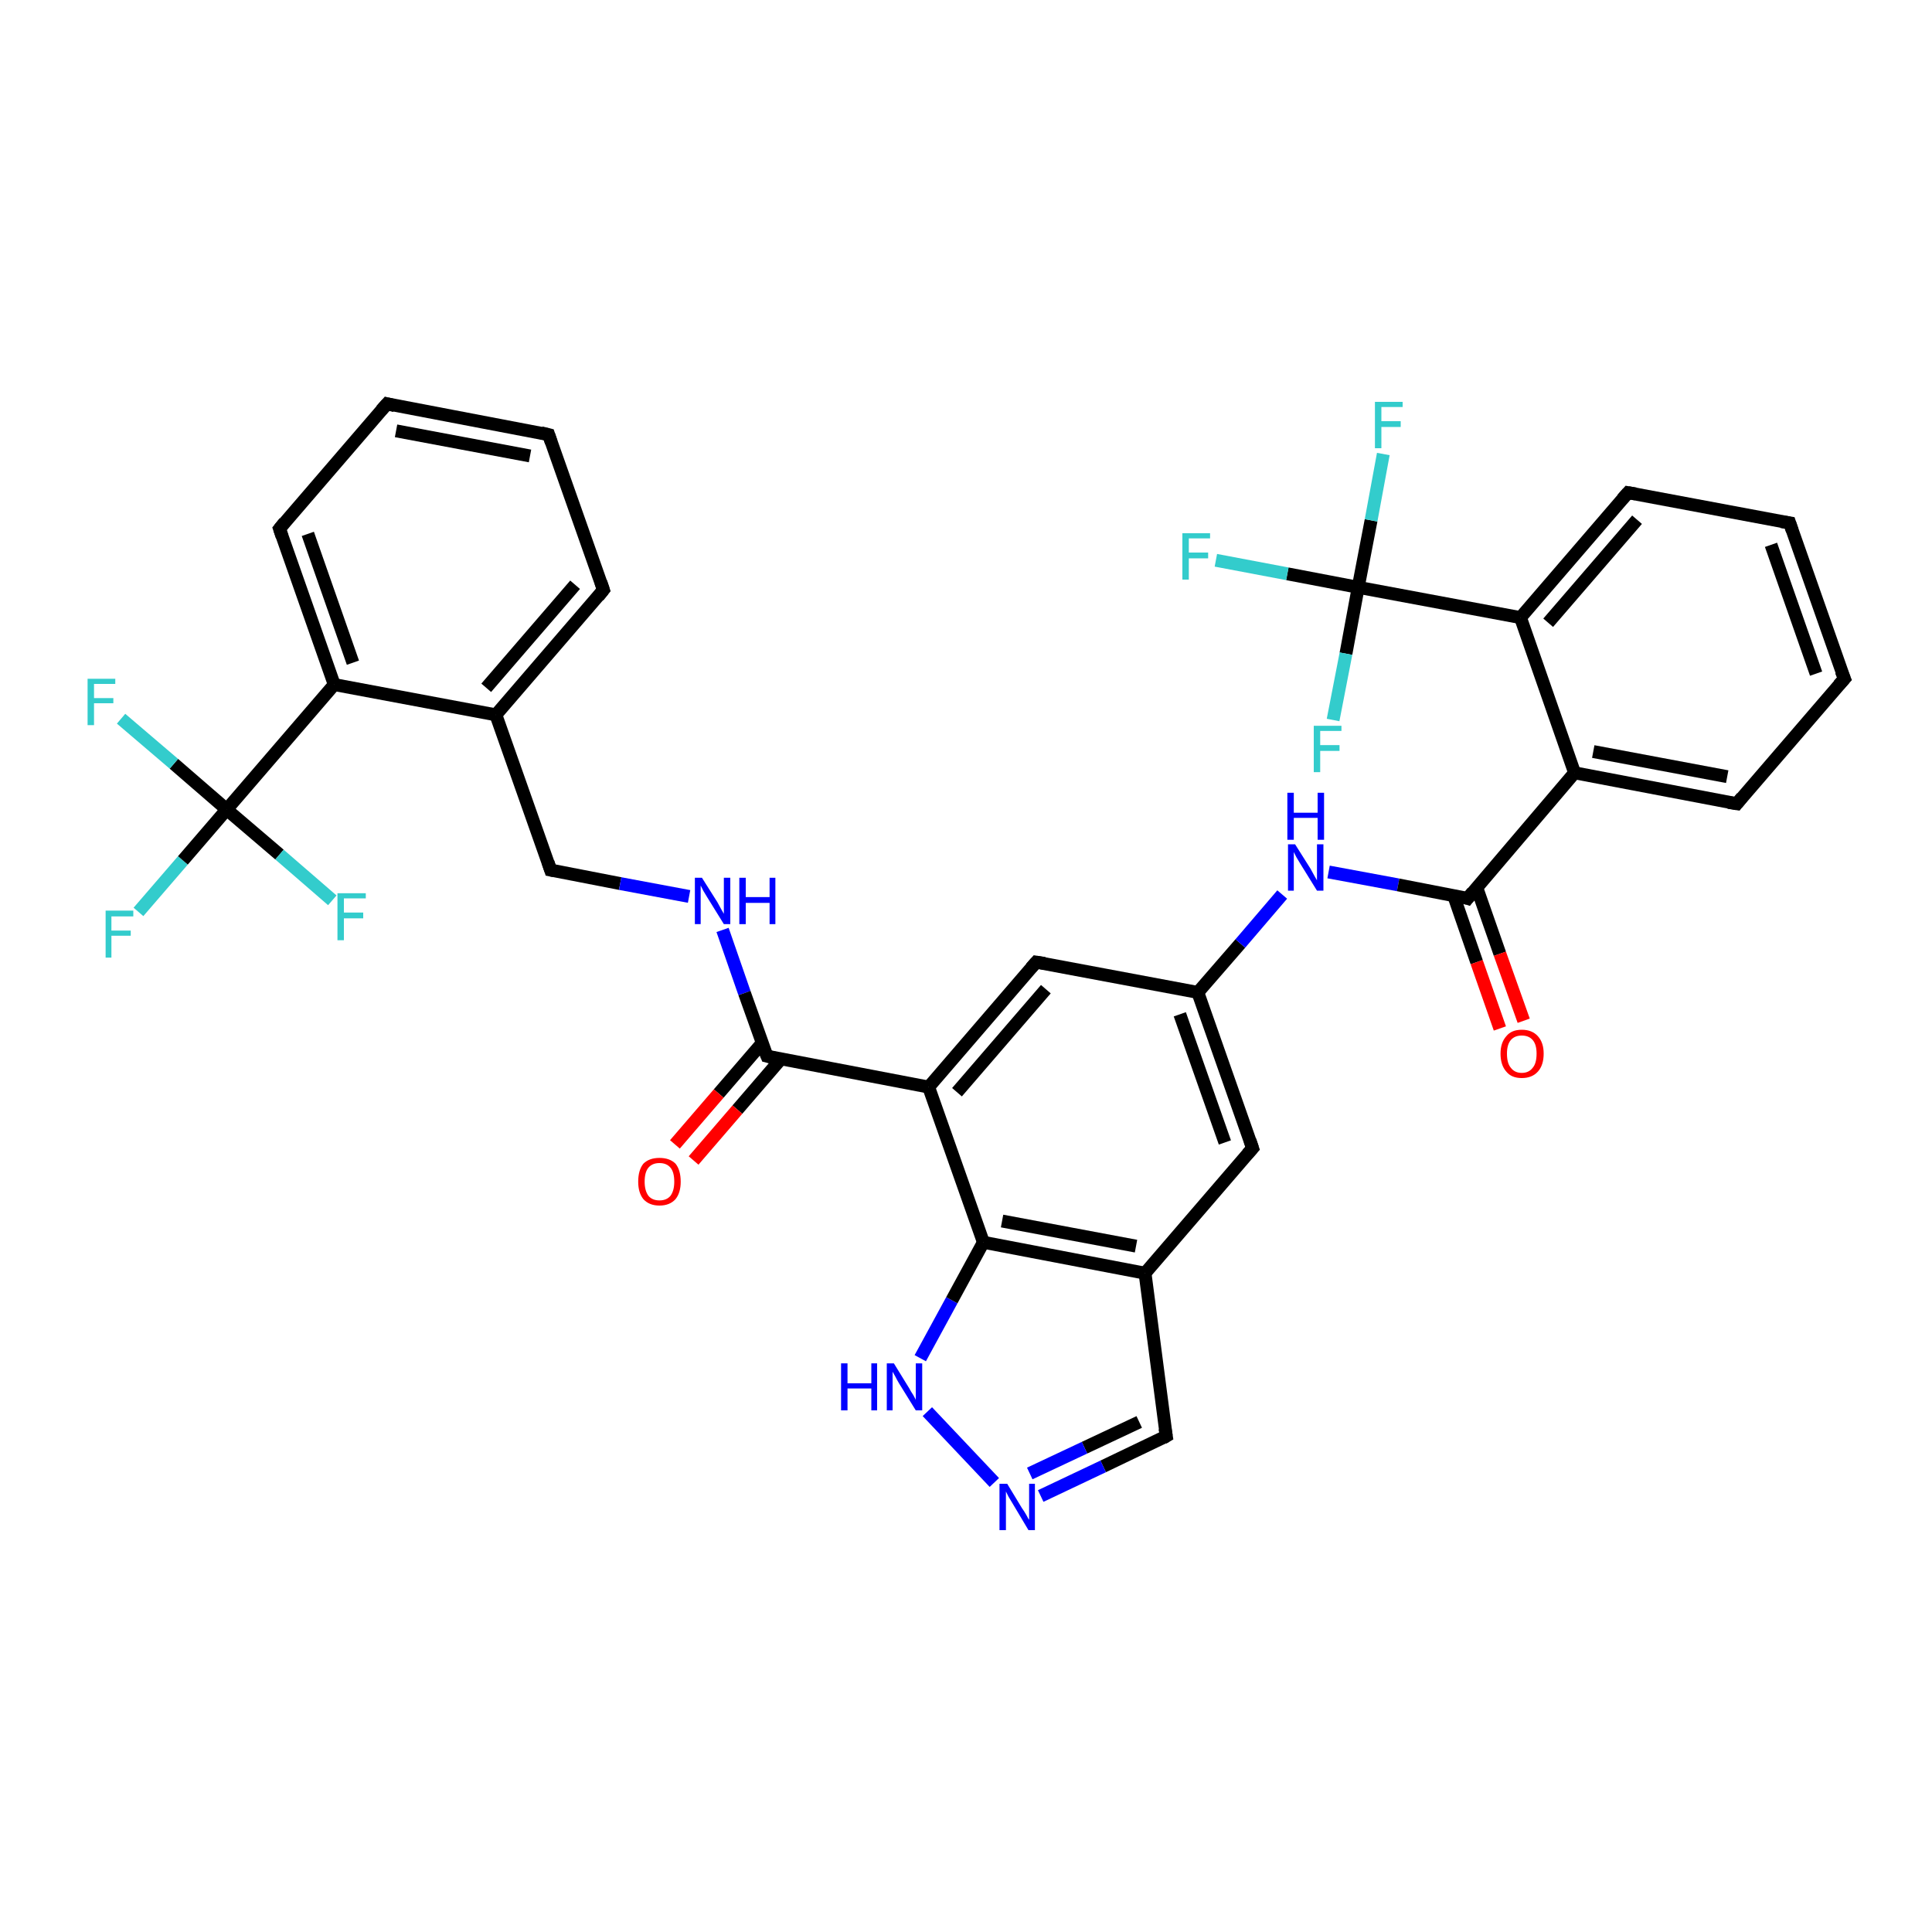 <?xml version='1.0' encoding='iso-8859-1'?>
<svg version='1.1' baseProfile='full'
              xmlns='http://www.w3.org/2000/svg'
                      xmlns:rdkit='http://www.rdkit.org/xml'
                      xmlns:xlink='http://www.w3.org/1999/xlink'
                  xml:space='preserve'
width='300px' height='300px' viewBox='0 0 300 300'>
<!-- END OF HEADER -->
<rect style='opacity:1.0;fill:#FFFFFF;stroke:none' width='300.0' height='300.0' x='0.0' y='0.0'> </rect>
<path class='bond-0 atom-0 atom-1' d='M 21.5,141.6 L 28.4,133.6' style='fill:none;fill-rule:evenodd;stroke:#33CCCC;stroke-width:2.0px;stroke-linecap:butt;stroke-linejoin:miter;stroke-opacity:1' />
<path class='bond-0 atom-0 atom-1' d='M 28.4,133.6 L 35.2,125.7' style='fill:none;fill-rule:evenodd;stroke:#000000;stroke-width:2.0px;stroke-linecap:butt;stroke-linejoin:miter;stroke-opacity:1' />
<path class='bond-1 atom-1 atom-2' d='M 35.2,125.7 L 27.0,118.6' style='fill:none;fill-rule:evenodd;stroke:#000000;stroke-width:2.0px;stroke-linecap:butt;stroke-linejoin:miter;stroke-opacity:1' />
<path class='bond-1 atom-1 atom-2' d='M 27.0,118.6 L 18.8,111.6' style='fill:none;fill-rule:evenodd;stroke:#33CCCC;stroke-width:2.0px;stroke-linecap:butt;stroke-linejoin:miter;stroke-opacity:1' />
<path class='bond-2 atom-1 atom-3' d='M 35.2,125.7 L 43.4,132.7' style='fill:none;fill-rule:evenodd;stroke:#000000;stroke-width:2.0px;stroke-linecap:butt;stroke-linejoin:miter;stroke-opacity:1' />
<path class='bond-2 atom-1 atom-3' d='M 43.4,132.7 L 51.6,139.8' style='fill:none;fill-rule:evenodd;stroke:#33CCCC;stroke-width:2.0px;stroke-linecap:butt;stroke-linejoin:miter;stroke-opacity:1' />
<path class='bond-3 atom-1 atom-4' d='M 35.2,125.7 L 51.9,106.3' style='fill:none;fill-rule:evenodd;stroke:#000000;stroke-width:2.0px;stroke-linecap:butt;stroke-linejoin:miter;stroke-opacity:1' />
<path class='bond-4 atom-4 atom-5' d='M 51.9,106.3 L 43.4,82.1' style='fill:none;fill-rule:evenodd;stroke:#000000;stroke-width:2.0px;stroke-linecap:butt;stroke-linejoin:miter;stroke-opacity:1' />
<path class='bond-4 atom-4 atom-5' d='M 54.8,102.9 L 47.8,82.9' style='fill:none;fill-rule:evenodd;stroke:#000000;stroke-width:2.0px;stroke-linecap:butt;stroke-linejoin:miter;stroke-opacity:1' />
<path class='bond-5 atom-5 atom-6' d='M 43.4,82.1 L 60.1,62.7' style='fill:none;fill-rule:evenodd;stroke:#000000;stroke-width:2.0px;stroke-linecap:butt;stroke-linejoin:miter;stroke-opacity:1' />
<path class='bond-6 atom-6 atom-7' d='M 60.1,62.7 L 85.2,67.5' style='fill:none;fill-rule:evenodd;stroke:#000000;stroke-width:2.0px;stroke-linecap:butt;stroke-linejoin:miter;stroke-opacity:1' />
<path class='bond-6 atom-6 atom-7' d='M 61.5,66.9 L 82.3,70.8' style='fill:none;fill-rule:evenodd;stroke:#000000;stroke-width:2.0px;stroke-linecap:butt;stroke-linejoin:miter;stroke-opacity:1' />
<path class='bond-7 atom-7 atom-8' d='M 85.2,67.5 L 93.7,91.6' style='fill:none;fill-rule:evenodd;stroke:#000000;stroke-width:2.0px;stroke-linecap:butt;stroke-linejoin:miter;stroke-opacity:1' />
<path class='bond-8 atom-8 atom-9' d='M 93.7,91.6 L 77.0,111.0' style='fill:none;fill-rule:evenodd;stroke:#000000;stroke-width:2.0px;stroke-linecap:butt;stroke-linejoin:miter;stroke-opacity:1' />
<path class='bond-8 atom-8 atom-9' d='M 89.3,90.8 L 75.5,106.8' style='fill:none;fill-rule:evenodd;stroke:#000000;stroke-width:2.0px;stroke-linecap:butt;stroke-linejoin:miter;stroke-opacity:1' />
<path class='bond-9 atom-9 atom-10' d='M 77.0,111.0 L 85.5,135.1' style='fill:none;fill-rule:evenodd;stroke:#000000;stroke-width:2.0px;stroke-linecap:butt;stroke-linejoin:miter;stroke-opacity:1' />
<path class='bond-10 atom-10 atom-11' d='M 85.5,135.1 L 96.3,137.2' style='fill:none;fill-rule:evenodd;stroke:#000000;stroke-width:2.0px;stroke-linecap:butt;stroke-linejoin:miter;stroke-opacity:1' />
<path class='bond-10 atom-10 atom-11' d='M 96.3,137.2 L 107.0,139.2' style='fill:none;fill-rule:evenodd;stroke:#0000FF;stroke-width:2.0px;stroke-linecap:butt;stroke-linejoin:miter;stroke-opacity:1' />
<path class='bond-11 atom-11 atom-12' d='M 112.2,144.4 L 115.6,154.2' style='fill:none;fill-rule:evenodd;stroke:#0000FF;stroke-width:2.0px;stroke-linecap:butt;stroke-linejoin:miter;stroke-opacity:1' />
<path class='bond-11 atom-11 atom-12' d='M 115.6,154.2 L 119.1,164.0' style='fill:none;fill-rule:evenodd;stroke:#000000;stroke-width:2.0px;stroke-linecap:butt;stroke-linejoin:miter;stroke-opacity:1' />
<path class='bond-12 atom-12 atom-13' d='M 118.4,161.9 L 111.6,169.8' style='fill:none;fill-rule:evenodd;stroke:#000000;stroke-width:2.0px;stroke-linecap:butt;stroke-linejoin:miter;stroke-opacity:1' />
<path class='bond-12 atom-12 atom-13' d='M 111.6,169.8 L 104.8,177.7' style='fill:none;fill-rule:evenodd;stroke:#FF0000;stroke-width:2.0px;stroke-linecap:butt;stroke-linejoin:miter;stroke-opacity:1' />
<path class='bond-12 atom-12 atom-13' d='M 121.3,164.4 L 114.5,172.3' style='fill:none;fill-rule:evenodd;stroke:#000000;stroke-width:2.0px;stroke-linecap:butt;stroke-linejoin:miter;stroke-opacity:1' />
<path class='bond-12 atom-12 atom-13' d='M 114.5,172.3 L 107.7,180.2' style='fill:none;fill-rule:evenodd;stroke:#FF0000;stroke-width:2.0px;stroke-linecap:butt;stroke-linejoin:miter;stroke-opacity:1' />
<path class='bond-13 atom-12 atom-14' d='M 119.1,164.0 L 144.2,168.8' style='fill:none;fill-rule:evenodd;stroke:#000000;stroke-width:2.0px;stroke-linecap:butt;stroke-linejoin:miter;stroke-opacity:1' />
<path class='bond-14 atom-14 atom-15' d='M 144.2,168.8 L 160.9,149.4' style='fill:none;fill-rule:evenodd;stroke:#000000;stroke-width:2.0px;stroke-linecap:butt;stroke-linejoin:miter;stroke-opacity:1' />
<path class='bond-14 atom-14 atom-15' d='M 148.6,169.6 L 162.4,153.6' style='fill:none;fill-rule:evenodd;stroke:#000000;stroke-width:2.0px;stroke-linecap:butt;stroke-linejoin:miter;stroke-opacity:1' />
<path class='bond-15 atom-15 atom-16' d='M 160.9,149.4 L 186.0,154.1' style='fill:none;fill-rule:evenodd;stroke:#000000;stroke-width:2.0px;stroke-linecap:butt;stroke-linejoin:miter;stroke-opacity:1' />
<path class='bond-16 atom-16 atom-17' d='M 186.0,154.1 L 192.6,146.5' style='fill:none;fill-rule:evenodd;stroke:#000000;stroke-width:2.0px;stroke-linecap:butt;stroke-linejoin:miter;stroke-opacity:1' />
<path class='bond-16 atom-16 atom-17' d='M 192.6,146.5 L 199.1,138.9' style='fill:none;fill-rule:evenodd;stroke:#0000FF;stroke-width:2.0px;stroke-linecap:butt;stroke-linejoin:miter;stroke-opacity:1' />
<path class='bond-17 atom-17 atom-18' d='M 206.3,135.4 L 217.1,137.4' style='fill:none;fill-rule:evenodd;stroke:#0000FF;stroke-width:2.0px;stroke-linecap:butt;stroke-linejoin:miter;stroke-opacity:1' />
<path class='bond-17 atom-17 atom-18' d='M 217.1,137.4 L 227.9,139.5' style='fill:none;fill-rule:evenodd;stroke:#000000;stroke-width:2.0px;stroke-linecap:butt;stroke-linejoin:miter;stroke-opacity:1' />
<path class='bond-18 atom-18 atom-19' d='M 225.7,139.0 L 229.3,149.4' style='fill:none;fill-rule:evenodd;stroke:#000000;stroke-width:2.0px;stroke-linecap:butt;stroke-linejoin:miter;stroke-opacity:1' />
<path class='bond-18 atom-18 atom-19' d='M 229.3,149.4 L 232.9,159.7' style='fill:none;fill-rule:evenodd;stroke:#FF0000;stroke-width:2.0px;stroke-linecap:butt;stroke-linejoin:miter;stroke-opacity:1' />
<path class='bond-18 atom-18 atom-19' d='M 229.3,137.8 L 232.9,148.1' style='fill:none;fill-rule:evenodd;stroke:#000000;stroke-width:2.0px;stroke-linecap:butt;stroke-linejoin:miter;stroke-opacity:1' />
<path class='bond-18 atom-18 atom-19' d='M 232.9,148.1 L 236.6,158.5' style='fill:none;fill-rule:evenodd;stroke:#FF0000;stroke-width:2.0px;stroke-linecap:butt;stroke-linejoin:miter;stroke-opacity:1' />
<path class='bond-19 atom-18 atom-20' d='M 227.9,139.5 L 244.5,120.0' style='fill:none;fill-rule:evenodd;stroke:#000000;stroke-width:2.0px;stroke-linecap:butt;stroke-linejoin:miter;stroke-opacity:1' />
<path class='bond-20 atom-20 atom-21' d='M 244.5,120.0 L 269.7,124.8' style='fill:none;fill-rule:evenodd;stroke:#000000;stroke-width:2.0px;stroke-linecap:butt;stroke-linejoin:miter;stroke-opacity:1' />
<path class='bond-20 atom-20 atom-21' d='M 247.4,116.7 L 268.2,120.6' style='fill:none;fill-rule:evenodd;stroke:#000000;stroke-width:2.0px;stroke-linecap:butt;stroke-linejoin:miter;stroke-opacity:1' />
<path class='bond-21 atom-21 atom-22' d='M 269.7,124.8 L 286.4,105.4' style='fill:none;fill-rule:evenodd;stroke:#000000;stroke-width:2.0px;stroke-linecap:butt;stroke-linejoin:miter;stroke-opacity:1' />
<path class='bond-22 atom-22 atom-23' d='M 286.4,105.4 L 277.9,81.2' style='fill:none;fill-rule:evenodd;stroke:#000000;stroke-width:2.0px;stroke-linecap:butt;stroke-linejoin:miter;stroke-opacity:1' />
<path class='bond-22 atom-22 atom-23' d='M 282.0,104.6 L 275.0,84.6' style='fill:none;fill-rule:evenodd;stroke:#000000;stroke-width:2.0px;stroke-linecap:butt;stroke-linejoin:miter;stroke-opacity:1' />
<path class='bond-23 atom-23 atom-24' d='M 277.9,81.2 L 252.8,76.5' style='fill:none;fill-rule:evenodd;stroke:#000000;stroke-width:2.0px;stroke-linecap:butt;stroke-linejoin:miter;stroke-opacity:1' />
<path class='bond-24 atom-24 atom-25' d='M 252.8,76.5 L 236.1,95.9' style='fill:none;fill-rule:evenodd;stroke:#000000;stroke-width:2.0px;stroke-linecap:butt;stroke-linejoin:miter;stroke-opacity:1' />
<path class='bond-24 atom-24 atom-25' d='M 254.2,80.7 L 240.4,96.7' style='fill:none;fill-rule:evenodd;stroke:#000000;stroke-width:2.0px;stroke-linecap:butt;stroke-linejoin:miter;stroke-opacity:1' />
<path class='bond-25 atom-25 atom-26' d='M 236.1,95.9 L 210.9,91.2' style='fill:none;fill-rule:evenodd;stroke:#000000;stroke-width:2.0px;stroke-linecap:butt;stroke-linejoin:miter;stroke-opacity:1' />
<path class='bond-26 atom-26 atom-27' d='M 210.9,91.2 L 199.9,89.1' style='fill:none;fill-rule:evenodd;stroke:#000000;stroke-width:2.0px;stroke-linecap:butt;stroke-linejoin:miter;stroke-opacity:1' />
<path class='bond-26 atom-26 atom-27' d='M 199.9,89.1 L 188.8,87.0' style='fill:none;fill-rule:evenodd;stroke:#33CCCC;stroke-width:2.0px;stroke-linecap:butt;stroke-linejoin:miter;stroke-opacity:1' />
<path class='bond-27 atom-26 atom-28' d='M 210.9,91.2 L 212.9,80.8' style='fill:none;fill-rule:evenodd;stroke:#000000;stroke-width:2.0px;stroke-linecap:butt;stroke-linejoin:miter;stroke-opacity:1' />
<path class='bond-27 atom-26 atom-28' d='M 212.9,80.8 L 214.8,70.5' style='fill:none;fill-rule:evenodd;stroke:#33CCCC;stroke-width:2.0px;stroke-linecap:butt;stroke-linejoin:miter;stroke-opacity:1' />
<path class='bond-28 atom-26 atom-29' d='M 210.9,91.2 L 209.0,101.5' style='fill:none;fill-rule:evenodd;stroke:#000000;stroke-width:2.0px;stroke-linecap:butt;stroke-linejoin:miter;stroke-opacity:1' />
<path class='bond-28 atom-26 atom-29' d='M 209.0,101.5 L 207.0,111.8' style='fill:none;fill-rule:evenodd;stroke:#33CCCC;stroke-width:2.0px;stroke-linecap:butt;stroke-linejoin:miter;stroke-opacity:1' />
<path class='bond-29 atom-16 atom-30' d='M 186.0,154.1 L 194.5,178.3' style='fill:none;fill-rule:evenodd;stroke:#000000;stroke-width:2.0px;stroke-linecap:butt;stroke-linejoin:miter;stroke-opacity:1' />
<path class='bond-29 atom-16 atom-30' d='M 183.2,157.5 L 190.2,177.4' style='fill:none;fill-rule:evenodd;stroke:#000000;stroke-width:2.0px;stroke-linecap:butt;stroke-linejoin:miter;stroke-opacity:1' />
<path class='bond-30 atom-30 atom-31' d='M 194.5,178.3 L 177.8,197.7' style='fill:none;fill-rule:evenodd;stroke:#000000;stroke-width:2.0px;stroke-linecap:butt;stroke-linejoin:miter;stroke-opacity:1' />
<path class='bond-31 atom-31 atom-32' d='M 177.8,197.7 L 181.1,223.0' style='fill:none;fill-rule:evenodd;stroke:#000000;stroke-width:2.0px;stroke-linecap:butt;stroke-linejoin:miter;stroke-opacity:1' />
<path class='bond-32 atom-32 atom-33' d='M 181.1,223.0 L 171.3,227.7' style='fill:none;fill-rule:evenodd;stroke:#000000;stroke-width:2.0px;stroke-linecap:butt;stroke-linejoin:miter;stroke-opacity:1' />
<path class='bond-32 atom-32 atom-33' d='M 171.3,227.7 L 161.6,232.3' style='fill:none;fill-rule:evenodd;stroke:#0000FF;stroke-width:2.0px;stroke-linecap:butt;stroke-linejoin:miter;stroke-opacity:1' />
<path class='bond-32 atom-32 atom-33' d='M 176.9,220.8 L 168.4,224.8' style='fill:none;fill-rule:evenodd;stroke:#000000;stroke-width:2.0px;stroke-linecap:butt;stroke-linejoin:miter;stroke-opacity:1' />
<path class='bond-32 atom-32 atom-33' d='M 168.4,224.8 L 159.9,228.8' style='fill:none;fill-rule:evenodd;stroke:#0000FF;stroke-width:2.0px;stroke-linecap:butt;stroke-linejoin:miter;stroke-opacity:1' />
<path class='bond-33 atom-33 atom-34' d='M 154.4,230.2 L 144.0,219.2' style='fill:none;fill-rule:evenodd;stroke:#0000FF;stroke-width:2.0px;stroke-linecap:butt;stroke-linejoin:miter;stroke-opacity:1' />
<path class='bond-34 atom-34 atom-35' d='M 142.9,210.9 L 147.8,201.9' style='fill:none;fill-rule:evenodd;stroke:#0000FF;stroke-width:2.0px;stroke-linecap:butt;stroke-linejoin:miter;stroke-opacity:1' />
<path class='bond-34 atom-34 atom-35' d='M 147.8,201.9 L 152.7,192.9' style='fill:none;fill-rule:evenodd;stroke:#000000;stroke-width:2.0px;stroke-linecap:butt;stroke-linejoin:miter;stroke-opacity:1' />
<path class='bond-35 atom-9 atom-4' d='M 77.0,111.0 L 51.9,106.3' style='fill:none;fill-rule:evenodd;stroke:#000000;stroke-width:2.0px;stroke-linecap:butt;stroke-linejoin:miter;stroke-opacity:1' />
<path class='bond-36 atom-35 atom-14' d='M 152.7,192.9 L 144.2,168.8' style='fill:none;fill-rule:evenodd;stroke:#000000;stroke-width:2.0px;stroke-linecap:butt;stroke-linejoin:miter;stroke-opacity:1' />
<path class='bond-37 atom-25 atom-20' d='M 236.1,95.9 L 244.5,120.0' style='fill:none;fill-rule:evenodd;stroke:#000000;stroke-width:2.0px;stroke-linecap:butt;stroke-linejoin:miter;stroke-opacity:1' />
<path class='bond-38 atom-35 atom-31' d='M 152.7,192.9 L 177.8,197.7' style='fill:none;fill-rule:evenodd;stroke:#000000;stroke-width:2.0px;stroke-linecap:butt;stroke-linejoin:miter;stroke-opacity:1' />
<path class='bond-38 atom-35 atom-31' d='M 155.6,189.6 L 176.4,193.5' style='fill:none;fill-rule:evenodd;stroke:#000000;stroke-width:2.0px;stroke-linecap:butt;stroke-linejoin:miter;stroke-opacity:1' />
<path d='M 43.8,83.3 L 43.4,82.1 L 44.2,81.1' style='fill:none;stroke:#000000;stroke-width:2.0px;stroke-linecap:butt;stroke-linejoin:miter;stroke-opacity:1;' />
<path d='M 59.2,63.7 L 60.1,62.7 L 61.3,63.0' style='fill:none;stroke:#000000;stroke-width:2.0px;stroke-linecap:butt;stroke-linejoin:miter;stroke-opacity:1;' />
<path d='M 84.0,67.2 L 85.2,67.5 L 85.6,68.7' style='fill:none;stroke:#000000;stroke-width:2.0px;stroke-linecap:butt;stroke-linejoin:miter;stroke-opacity:1;' />
<path d='M 93.3,90.4 L 93.7,91.6 L 92.9,92.6' style='fill:none;stroke:#000000;stroke-width:2.0px;stroke-linecap:butt;stroke-linejoin:miter;stroke-opacity:1;' />
<path d='M 85.1,133.9 L 85.5,135.1 L 86.0,135.2' style='fill:none;stroke:#000000;stroke-width:2.0px;stroke-linecap:butt;stroke-linejoin:miter;stroke-opacity:1;' />
<path d='M 118.9,163.5 L 119.1,164.0 L 120.3,164.3' style='fill:none;stroke:#000000;stroke-width:2.0px;stroke-linecap:butt;stroke-linejoin:miter;stroke-opacity:1;' />
<path d='M 160.1,150.3 L 160.9,149.4 L 162.2,149.6' style='fill:none;stroke:#000000;stroke-width:2.0px;stroke-linecap:butt;stroke-linejoin:miter;stroke-opacity:1;' />
<path d='M 227.3,139.3 L 227.9,139.5 L 228.7,138.5' style='fill:none;stroke:#000000;stroke-width:2.0px;stroke-linecap:butt;stroke-linejoin:miter;stroke-opacity:1;' />
<path d='M 268.4,124.6 L 269.7,124.8 L 270.5,123.8' style='fill:none;stroke:#000000;stroke-width:2.0px;stroke-linecap:butt;stroke-linejoin:miter;stroke-opacity:1;' />
<path d='M 285.5,106.4 L 286.4,105.4 L 285.9,104.2' style='fill:none;stroke:#000000;stroke-width:2.0px;stroke-linecap:butt;stroke-linejoin:miter;stroke-opacity:1;' />
<path d='M 278.3,82.4 L 277.9,81.2 L 276.6,81.0' style='fill:none;stroke:#000000;stroke-width:2.0px;stroke-linecap:butt;stroke-linejoin:miter;stroke-opacity:1;' />
<path d='M 254.0,76.7 L 252.8,76.5 L 251.9,77.5' style='fill:none;stroke:#000000;stroke-width:2.0px;stroke-linecap:butt;stroke-linejoin:miter;stroke-opacity:1;' />
<path d='M 194.1,177.1 L 194.5,178.3 L 193.7,179.2' style='fill:none;stroke:#000000;stroke-width:2.0px;stroke-linecap:butt;stroke-linejoin:miter;stroke-opacity:1;' />
<path d='M 180.9,221.8 L 181.1,223.0 L 180.6,223.3' style='fill:none;stroke:#000000;stroke-width:2.0px;stroke-linecap:butt;stroke-linejoin:miter;stroke-opacity:1;' />
<path class='atom-0' d='M 16.4 141.4
L 20.7 141.4
L 20.7 142.3
L 17.3 142.3
L 17.3 144.5
L 20.3 144.5
L 20.3 145.3
L 17.3 145.3
L 17.3 148.7
L 16.4 148.7
L 16.4 141.4
' fill='#33CCCC'/>
<path class='atom-2' d='M 13.6 105.4
L 17.9 105.4
L 17.9 106.2
L 14.6 106.2
L 14.6 108.4
L 17.6 108.4
L 17.6 109.2
L 14.6 109.2
L 14.6 112.6
L 13.6 112.6
L 13.6 105.4
' fill='#33CCCC'/>
<path class='atom-3' d='M 52.4 138.7
L 56.8 138.7
L 56.8 139.5
L 53.4 139.5
L 53.4 141.7
L 56.4 141.7
L 56.4 142.6
L 53.4 142.6
L 53.4 146.0
L 52.4 146.0
L 52.4 138.7
' fill='#33CCCC'/>
<path class='atom-11' d='M 109.0 136.3
L 111.4 140.1
Q 111.6 140.5, 112.0 141.2
Q 112.4 141.9, 112.4 141.9
L 112.4 136.3
L 113.4 136.3
L 113.4 143.5
L 112.4 143.5
L 109.8 139.3
Q 109.5 138.8, 109.2 138.3
Q 108.9 137.7, 108.8 137.5
L 108.8 143.5
L 107.9 143.5
L 107.9 136.3
L 109.0 136.3
' fill='#0000FF'/>
<path class='atom-11' d='M 114.8 136.3
L 115.8 136.3
L 115.8 139.3
L 119.5 139.3
L 119.5 136.3
L 120.4 136.3
L 120.4 143.5
L 119.5 143.5
L 119.5 140.2
L 115.8 140.2
L 115.8 143.5
L 114.8 143.5
L 114.8 136.3
' fill='#0000FF'/>
<path class='atom-13' d='M 99.1 183.5
Q 99.1 181.7, 99.9 180.7
Q 100.8 179.8, 102.4 179.8
Q 104.0 179.8, 104.9 180.7
Q 105.7 181.7, 105.7 183.5
Q 105.7 185.2, 104.9 186.2
Q 104.0 187.2, 102.4 187.2
Q 100.8 187.2, 99.9 186.2
Q 99.1 185.2, 99.1 183.5
M 102.4 186.4
Q 103.5 186.4, 104.1 185.7
Q 104.7 184.9, 104.7 183.5
Q 104.7 182.0, 104.1 181.3
Q 103.5 180.6, 102.4 180.6
Q 101.3 180.6, 100.7 181.3
Q 100.1 182.0, 100.1 183.5
Q 100.1 184.9, 100.7 185.7
Q 101.3 186.4, 102.4 186.4
' fill='#FF0000'/>
<path class='atom-17' d='M 201.1 131.1
L 203.5 134.9
Q 203.7 135.3, 204.1 136.0
Q 204.5 136.7, 204.5 136.7
L 204.5 131.1
L 205.5 131.1
L 205.5 138.3
L 204.5 138.3
L 201.9 134.1
Q 201.6 133.6, 201.3 133.1
Q 201.0 132.5, 200.9 132.3
L 200.9 138.3
L 200.0 138.3
L 200.0 131.1
L 201.1 131.1
' fill='#0000FF'/>
<path class='atom-17' d='M 199.9 123.1
L 200.9 123.1
L 200.9 126.2
L 204.6 126.2
L 204.6 123.1
L 205.6 123.1
L 205.6 130.4
L 204.6 130.4
L 204.6 127.0
L 200.9 127.0
L 200.9 130.4
L 199.9 130.4
L 199.9 123.1
' fill='#0000FF'/>
<path class='atom-19' d='M 233.0 163.6
Q 233.0 161.9, 233.9 160.9
Q 234.7 159.9, 236.3 159.9
Q 237.9 159.9, 238.8 160.9
Q 239.7 161.9, 239.7 163.6
Q 239.7 165.4, 238.8 166.4
Q 237.9 167.4, 236.3 167.4
Q 234.7 167.4, 233.9 166.4
Q 233.0 165.4, 233.0 163.6
M 236.3 166.6
Q 237.4 166.6, 238.0 165.8
Q 238.6 165.1, 238.6 163.6
Q 238.6 162.2, 238.0 161.5
Q 237.4 160.8, 236.3 160.8
Q 235.2 160.8, 234.6 161.5
Q 234.0 162.2, 234.0 163.6
Q 234.0 165.1, 234.6 165.8
Q 235.2 166.6, 236.3 166.6
' fill='#FF0000'/>
<path class='atom-27' d='M 183.6 82.8
L 187.9 82.8
L 187.9 83.6
L 184.6 83.6
L 184.6 85.8
L 187.6 85.8
L 187.6 86.7
L 184.6 86.7
L 184.6 90.0
L 183.6 90.0
L 183.6 82.8
' fill='#33CCCC'/>
<path class='atom-28' d='M 213.5 62.4
L 217.8 62.4
L 217.8 63.2
L 214.5 63.2
L 214.5 65.4
L 217.5 65.4
L 217.5 66.3
L 214.5 66.3
L 214.5 69.6
L 213.5 69.6
L 213.5 62.4
' fill='#33CCCC'/>
<path class='atom-29' d='M 204.0 112.7
L 208.3 112.7
L 208.3 113.5
L 205.0 113.5
L 205.0 115.7
L 208.0 115.7
L 208.0 116.6
L 205.0 116.6
L 205.0 119.9
L 204.0 119.9
L 204.0 112.7
' fill='#33CCCC'/>
<path class='atom-33' d='M 156.4 230.4
L 158.7 234.2
Q 159.0 234.6, 159.4 235.3
Q 159.7 235.9, 159.8 236.0
L 159.8 230.4
L 160.7 230.4
L 160.7 237.6
L 159.7 237.6
L 157.2 233.4
Q 156.9 232.9, 156.6 232.4
Q 156.3 231.8, 156.2 231.6
L 156.2 237.6
L 155.2 237.6
L 155.2 230.4
L 156.4 230.4
' fill='#0000FF'/>
<path class='atom-34' d='M 130.6 211.7
L 131.6 211.7
L 131.6 214.8
L 135.3 214.8
L 135.3 211.7
L 136.2 211.7
L 136.2 219.0
L 135.3 219.0
L 135.3 215.6
L 131.6 215.6
L 131.6 219.0
L 130.6 219.0
L 130.6 211.7
' fill='#0000FF'/>
<path class='atom-34' d='M 138.8 211.7
L 141.2 215.6
Q 141.4 216.0, 141.8 216.6
Q 142.2 217.3, 142.2 217.4
L 142.2 211.7
L 143.2 211.7
L 143.2 219.0
L 142.2 219.0
L 139.6 214.8
Q 139.3 214.3, 139.0 213.7
Q 138.7 213.2, 138.6 213.0
L 138.6 219.0
L 137.7 219.0
L 137.7 211.7
L 138.8 211.7
' fill='#0000FF'/>
</svg>
